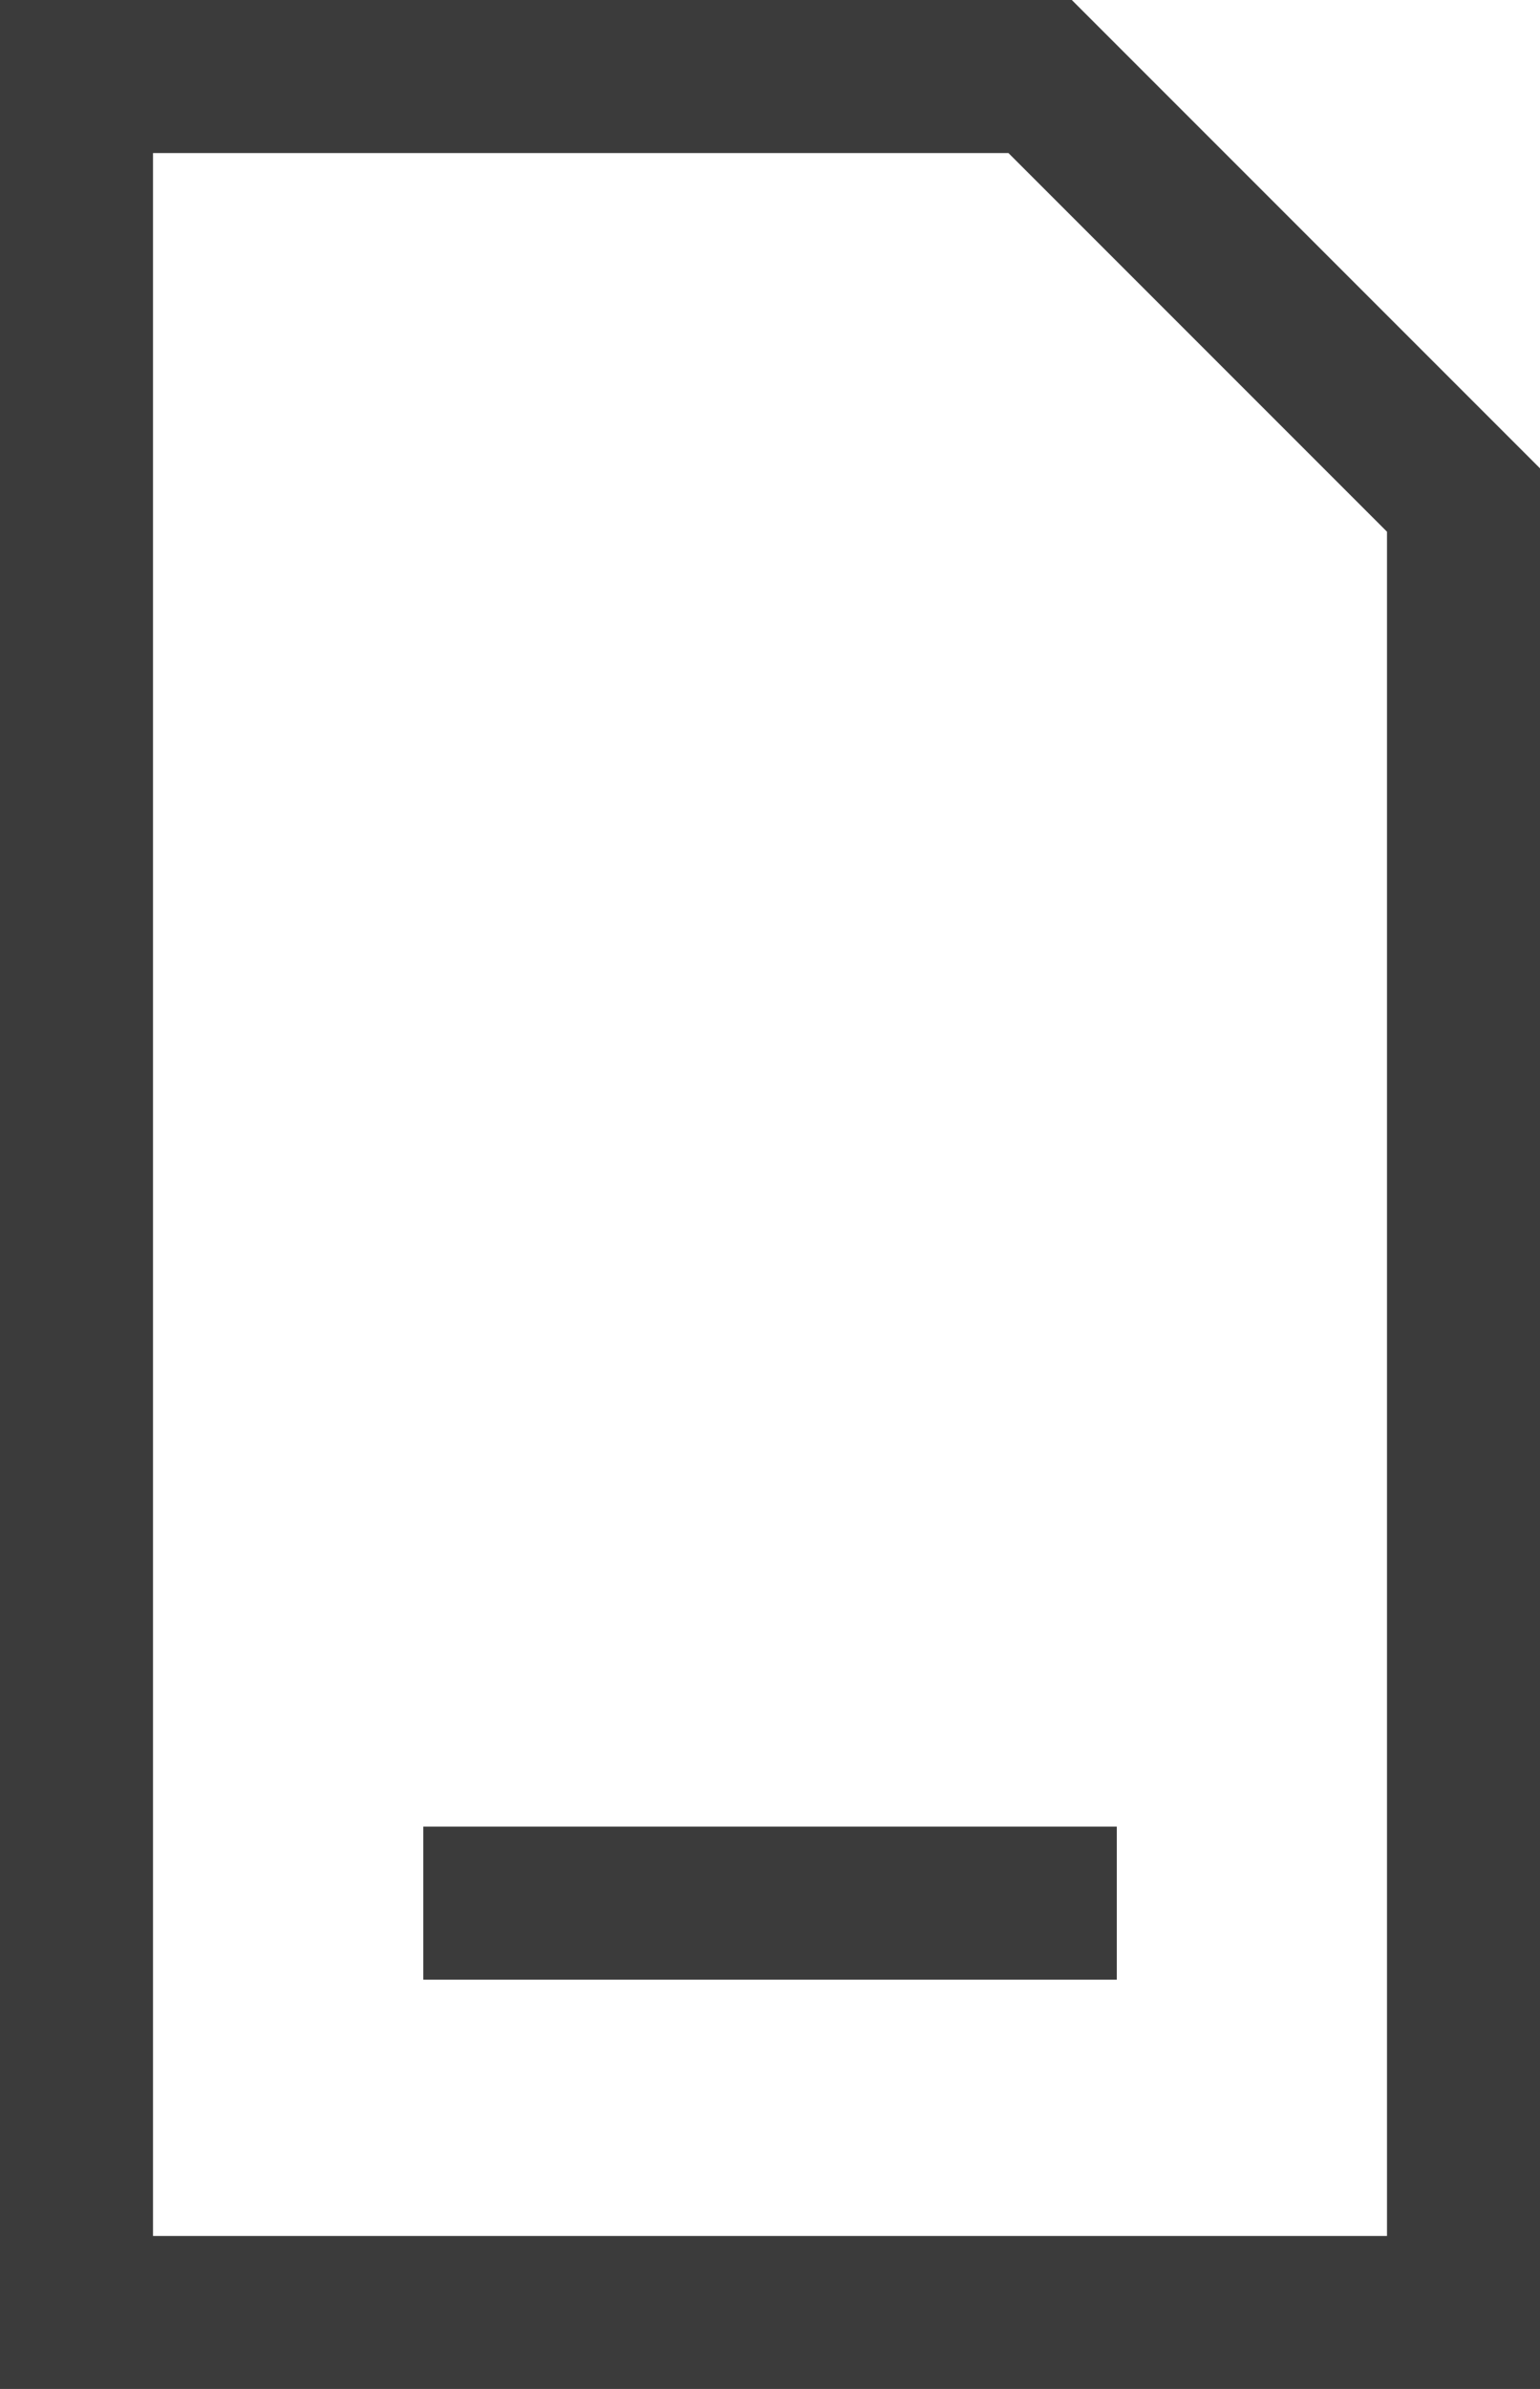 <svg xmlns="http://www.w3.org/2000/svg" width="20.13" height="31.217" viewBox="0 0 20.13 31.217"><rect width="9.065" height="2" transform="translate(5.533 23.869)" fill="#3b3b3b"/><path d="M2,2H13.182L18.13,6.948v22.27H2ZM0,0V31.217H20.13V6.12L14.01,0Z" fill="#3b3b3b"/></svg>